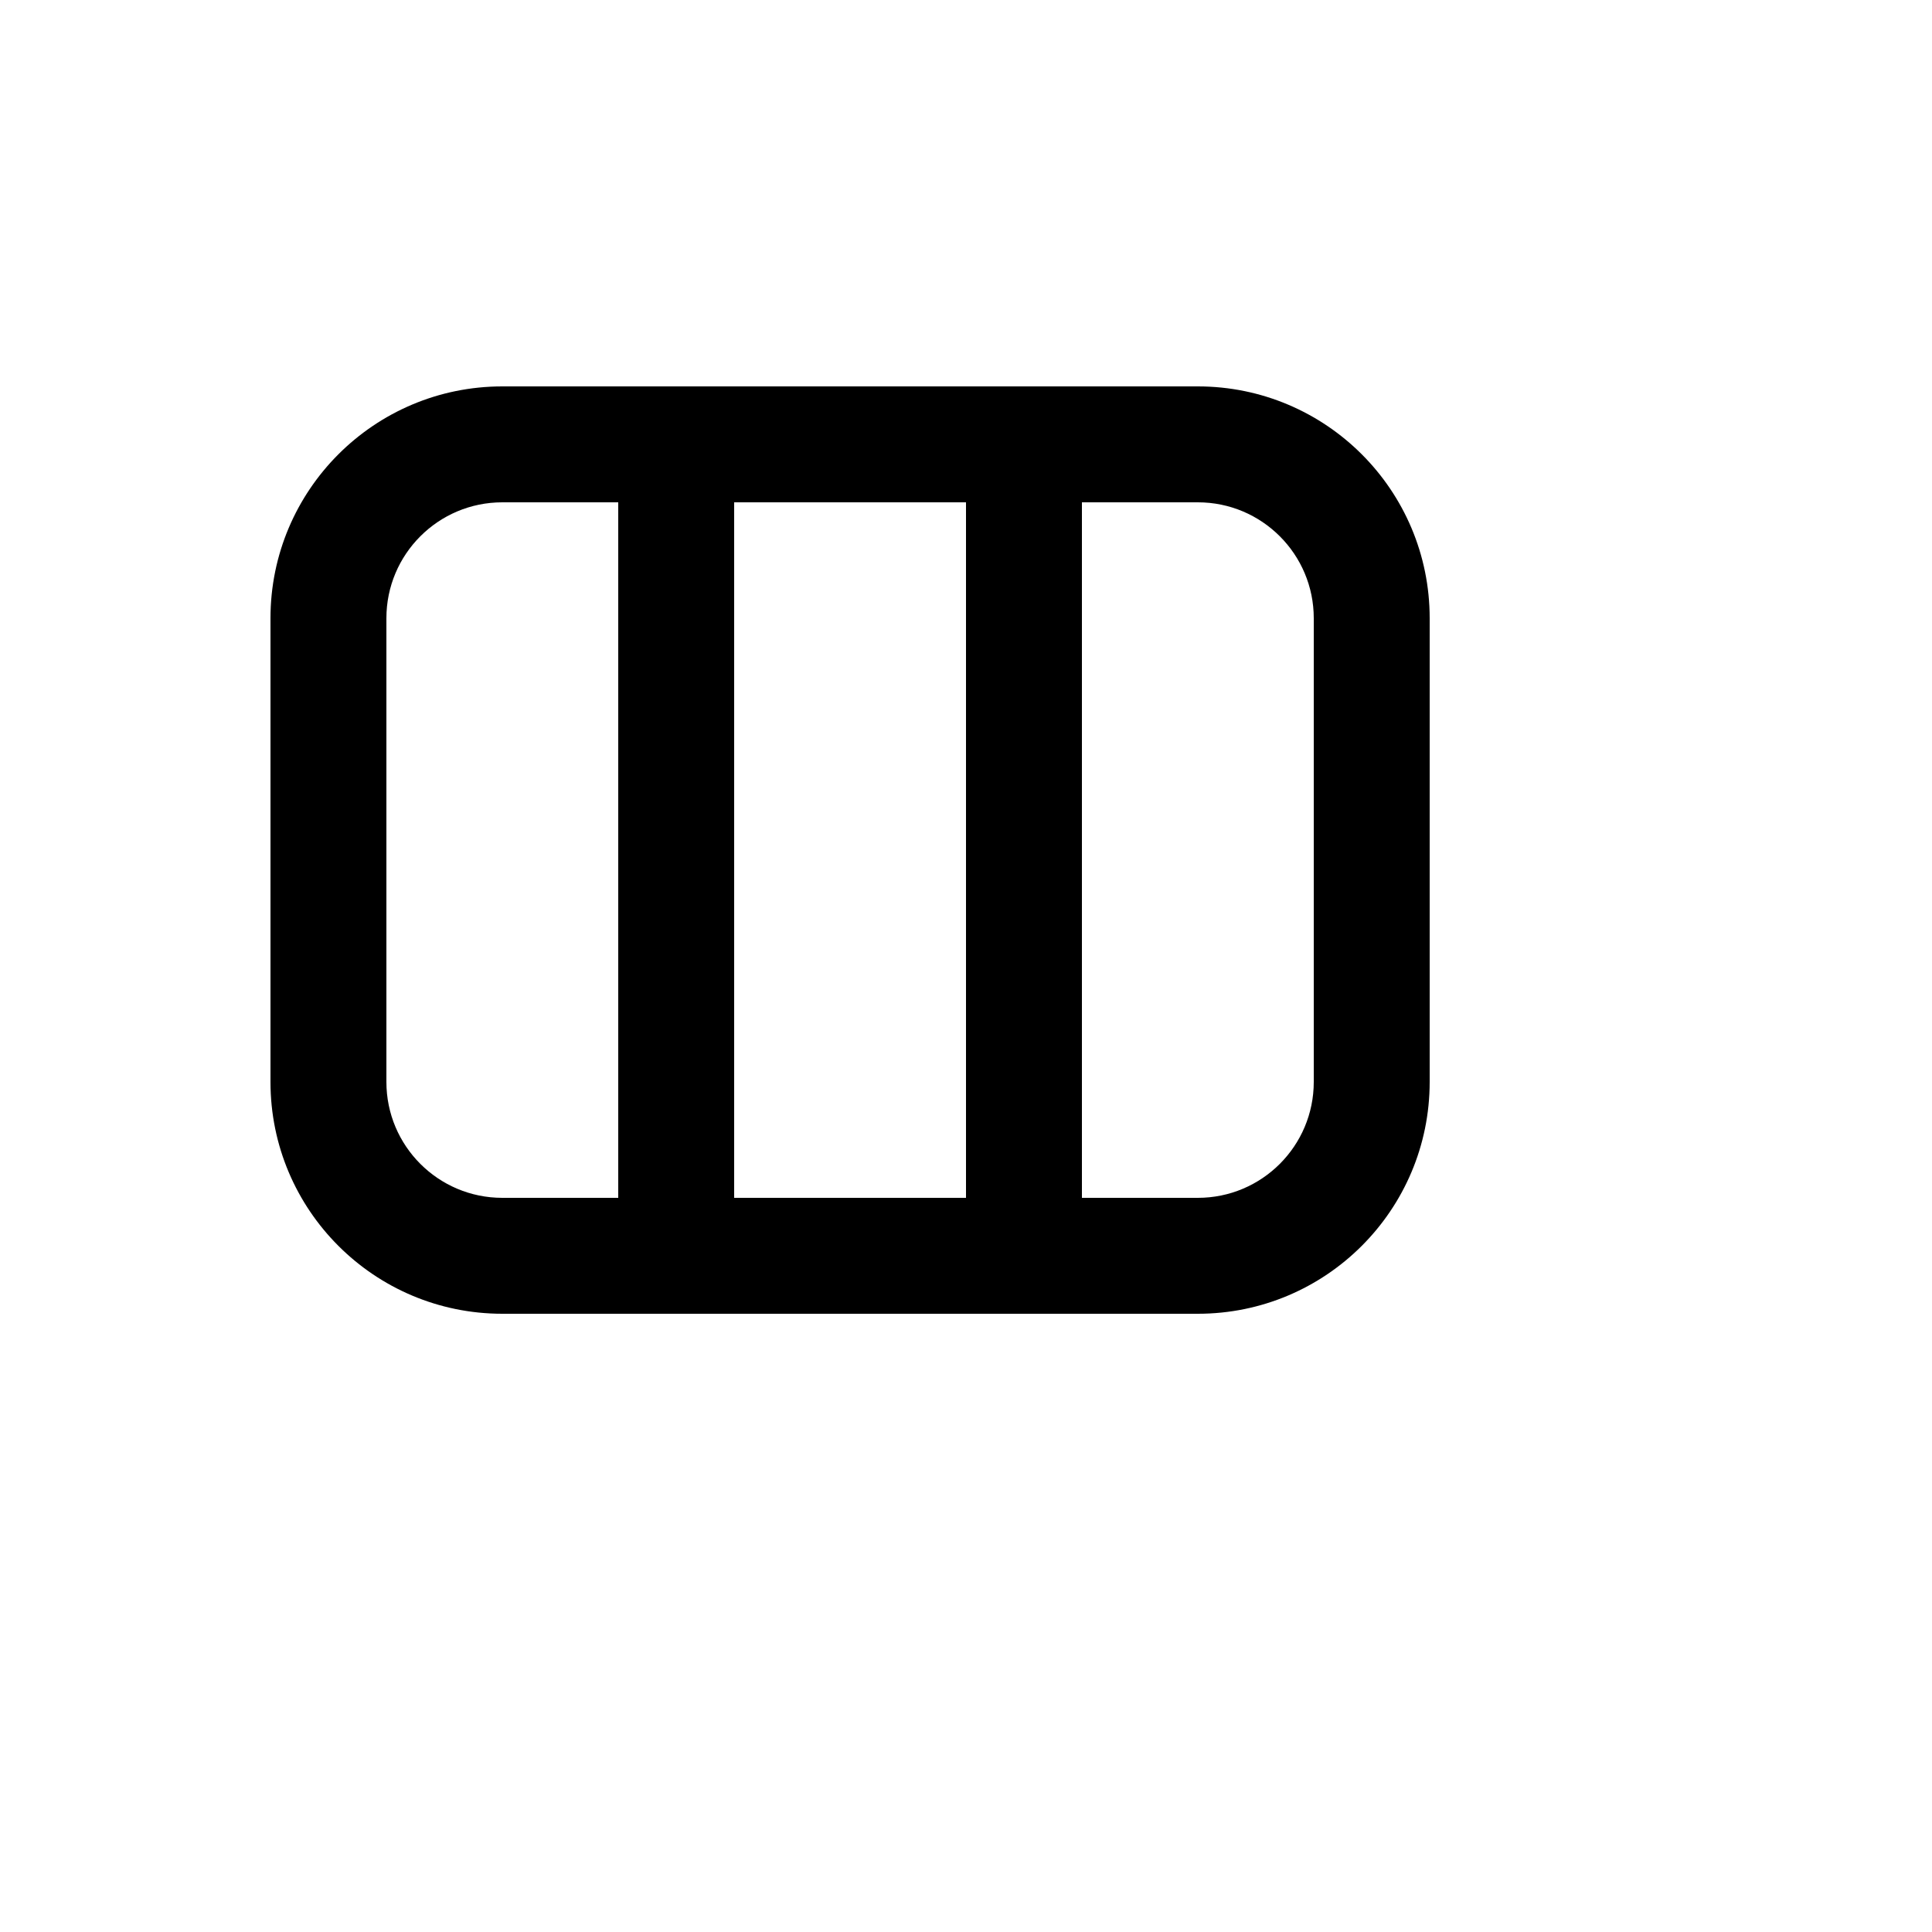 <svg xmlns="http://www.w3.org/2000/svg" version="1.1" xmlns:xlink="http://www.w3.org/1999/xlink" width="100%" height="100%" id="svgWorkerArea" viewBox="-25 -25 625 625" xmlns:idraw="https://idraw.muisca.co" style="background: white;"><defs id="defsdoc"><pattern id="patternBool" x="0" y="0" width="10" height="10" patternUnits="userSpaceOnUse" patternTransform="rotate(35)"><circle cx="5" cy="5" r="4" style="stroke: none;fill: #ff000070;"></circle></pattern></defs><g id="fileImp-121006506" class="cosito"><path id="pathImp-300976959" clip-rule="evenodd" fill="currentColor" fill-rule="evenodd" class="grouped" d="M137.5 100C96.079 100 62.5 133.579 62.5 175 62.5 175 62.5 325 62.5 325 62.5 366.421 96.079 400 137.5 400 137.5 400 362.5 400 362.5 400 403.921 400 437.5 366.421 437.5 325 437.5 325 437.5 175 437.5 175 437.5 133.579 403.921 100 362.5 100 362.5 100 137.5 100 137.5 100 137.5 100 137.5 100 137.5 100M287.5 137.5C287.5 137.5 212.5 137.5 212.5 137.5 212.5 137.5 212.5 362.5 212.5 362.5 212.5 362.5 287.5 362.5 287.5 362.5 287.5 362.5 287.5 137.5 287.5 137.5 287.5 137.5 287.5 137.5 287.5 137.5M325 137.5C325 137.5 325 362.5 325 362.5 325 362.5 362.5 362.5 362.5 362.5 383.211 362.5 400 345.711 400 325 400 325 400 175 400 175 400 154.289 383.211 137.5 362.5 137.5 362.5 137.5 325 137.5 325 137.5 325 137.5 325 137.5 325 137.5M137.5 362.5C137.5 362.5 175 362.5 175 362.5 175 362.5 175 137.5 175 137.5 175 137.5 137.5 137.5 137.5 137.5 116.789 137.5 100 154.289 100 175 100 175 100 325 100 325 100 345.711 116.789 362.5 137.5 362.5 137.5 362.5 137.5 362.5 137.5 362.5"></path></g></svg>